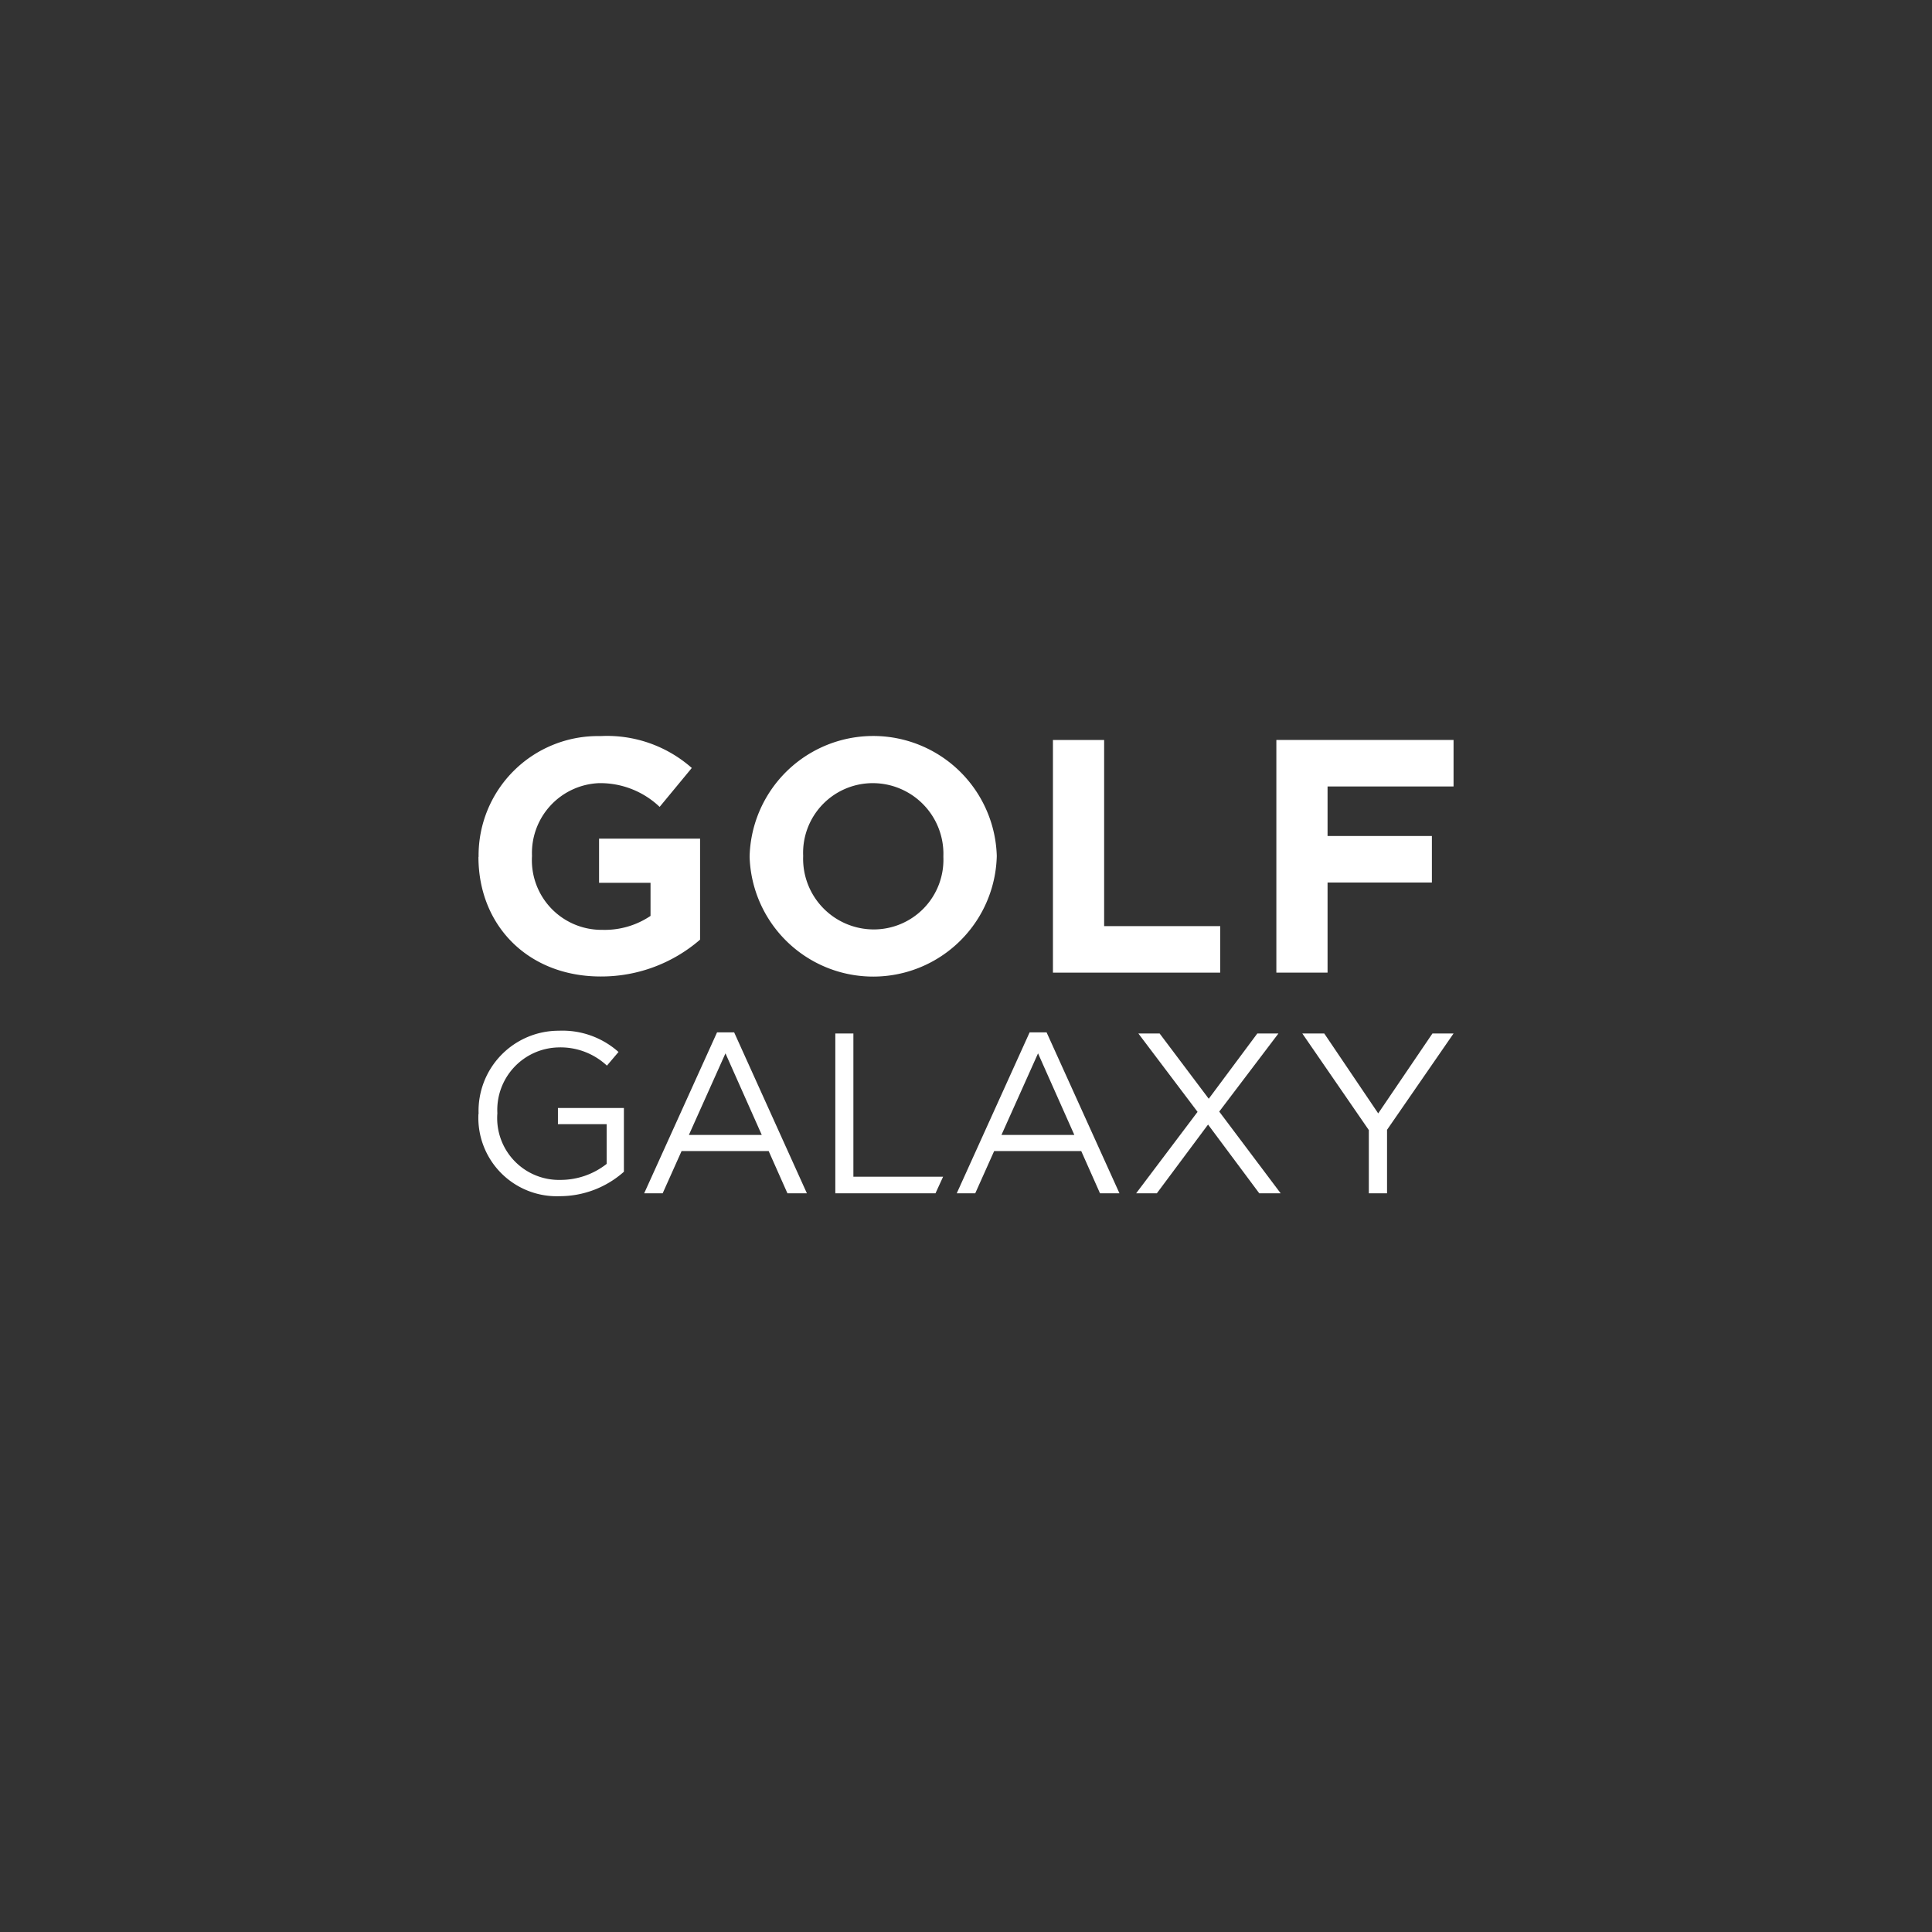 <svg id="RETAILER_LOGOS_GOLF_GALAXY" data-name="RETAILER LOGOS_GOLF GALAXY" xmlns="http://www.w3.org/2000/svg" width="140" height="140" viewBox="0 0 140 140">
  <rect x="0" y="0" width="140" height="140" fill="#333333" stroke="none"/>
  <g id="Group_3058" data-name="Group 3058">
    <path id="Path_7373" data-name="Path 7373" d="M34.68,62.1v-.05a8.65,8.65,0,0,1,8.83-8.71,9.272,9.272,0,0,1,6.62,2.31L47.8,58.47a6.238,6.238,0,0,0-4.41-1.72A5.065,5.065,0,0,0,38.55,62v.04a5.046,5.046,0,0,0,5.1,5.34,5.94,5.94,0,0,0,3.49-1.01v-2.4H43.41v-3.2h7.32v7.32a10.931,10.931,0,0,1-7.2,2.67c-5.25,0-8.86-3.68-8.86-8.67" fill="#fff"/>
    <path id="Path_7374" data-name="Path 7374" d="M54.32,62.1v-.05A8.959,8.959,0,0,1,72.23,62v.05a8.959,8.959,0,0,1-17.91.05m14.04,0v-.05a5.122,5.122,0,0,0-5.1-5.3A5.047,5.047,0,0,0,58.2,62v.05a5.122,5.122,0,0,0,5.1,5.3,5.047,5.047,0,0,0,5.06-5.25" fill="#fff"/>
    <path id="Path_7375" data-name="Path 7375" d="M76.3,53.62h3.71V67.11h8.41v3.37H76.3Z" fill="#fff"/>
    <path id="Path_7376" data-name="Path 7376" d="M92.49,53.62h12.84v3.37H96.2v3.59h7.56v3.37H96.2v6.53H92.49Z" fill="#fff"/>
    <path id="Path_7377" data-name="Path 7377" d="M34.68,80.71v-.03a5.811,5.811,0,0,1,5.82-5.99,6.1,6.1,0,0,1,4.32,1.54l-.84.99a4.921,4.921,0,0,0-3.53-1.32,4.53,4.53,0,0,0-4.41,4.75v.03a4.48,4.48,0,0,0,4.58,4.82,5.4,5.4,0,0,0,3.34-1.16V81.46H40.43V80.29h4.78v4.62a7,7,0,0,1-4.65,1.77,5.682,5.682,0,0,1-5.89-5.96" fill="#fff"/>
    <path id="Path_7378" data-name="Path 7378" d="M51.97,74.81H53.2l5.27,11.66H57.06L55.7,83.41H49.39l-1.37,3.06H46.68l5.28-11.66Zm3.23,7.43-2.63-5.91-2.65,5.91H55.2Z" fill="#fff"/>
    <path id="Path_7379" data-name="Path 7379" d="M60.53,74.89h1.31V85.27h6.5l-.55,1.2H60.53Z" fill="#fff"/>
    <path id="Path_7380" data-name="Path 7380" d="M74.62,74.81h1.22l5.28,11.66H79.71l-1.36-3.06H72.04l-1.37,3.06H69.33l5.28-11.66Zm3.23,7.43-2.63-5.91-2.65,5.91h5.28Z" fill="#fff"/>
    <path id="Path_7381" data-name="Path 7381" d="M86.78,80.57l-4.29-5.68h1.54l3.56,4.73,3.52-4.73h1.53l-4.29,5.66,4.45,5.92H91.25l-3.71-4.98-3.71,4.98h-1.5Z" fill="#fff"/>
    <path id="Path_7382" data-name="Path 7382" d="M99.19,81.89l-4.82-7h1.59l3.91,5.79,3.93-5.79h1.53l-4.82,6.98v4.6H99.19Z" fill="#fff"/>
  </g>
  <rect id="Rectangle_1297" data-name="Rectangle 1297" width="140" height="140" fill="none"/>
</svg>
